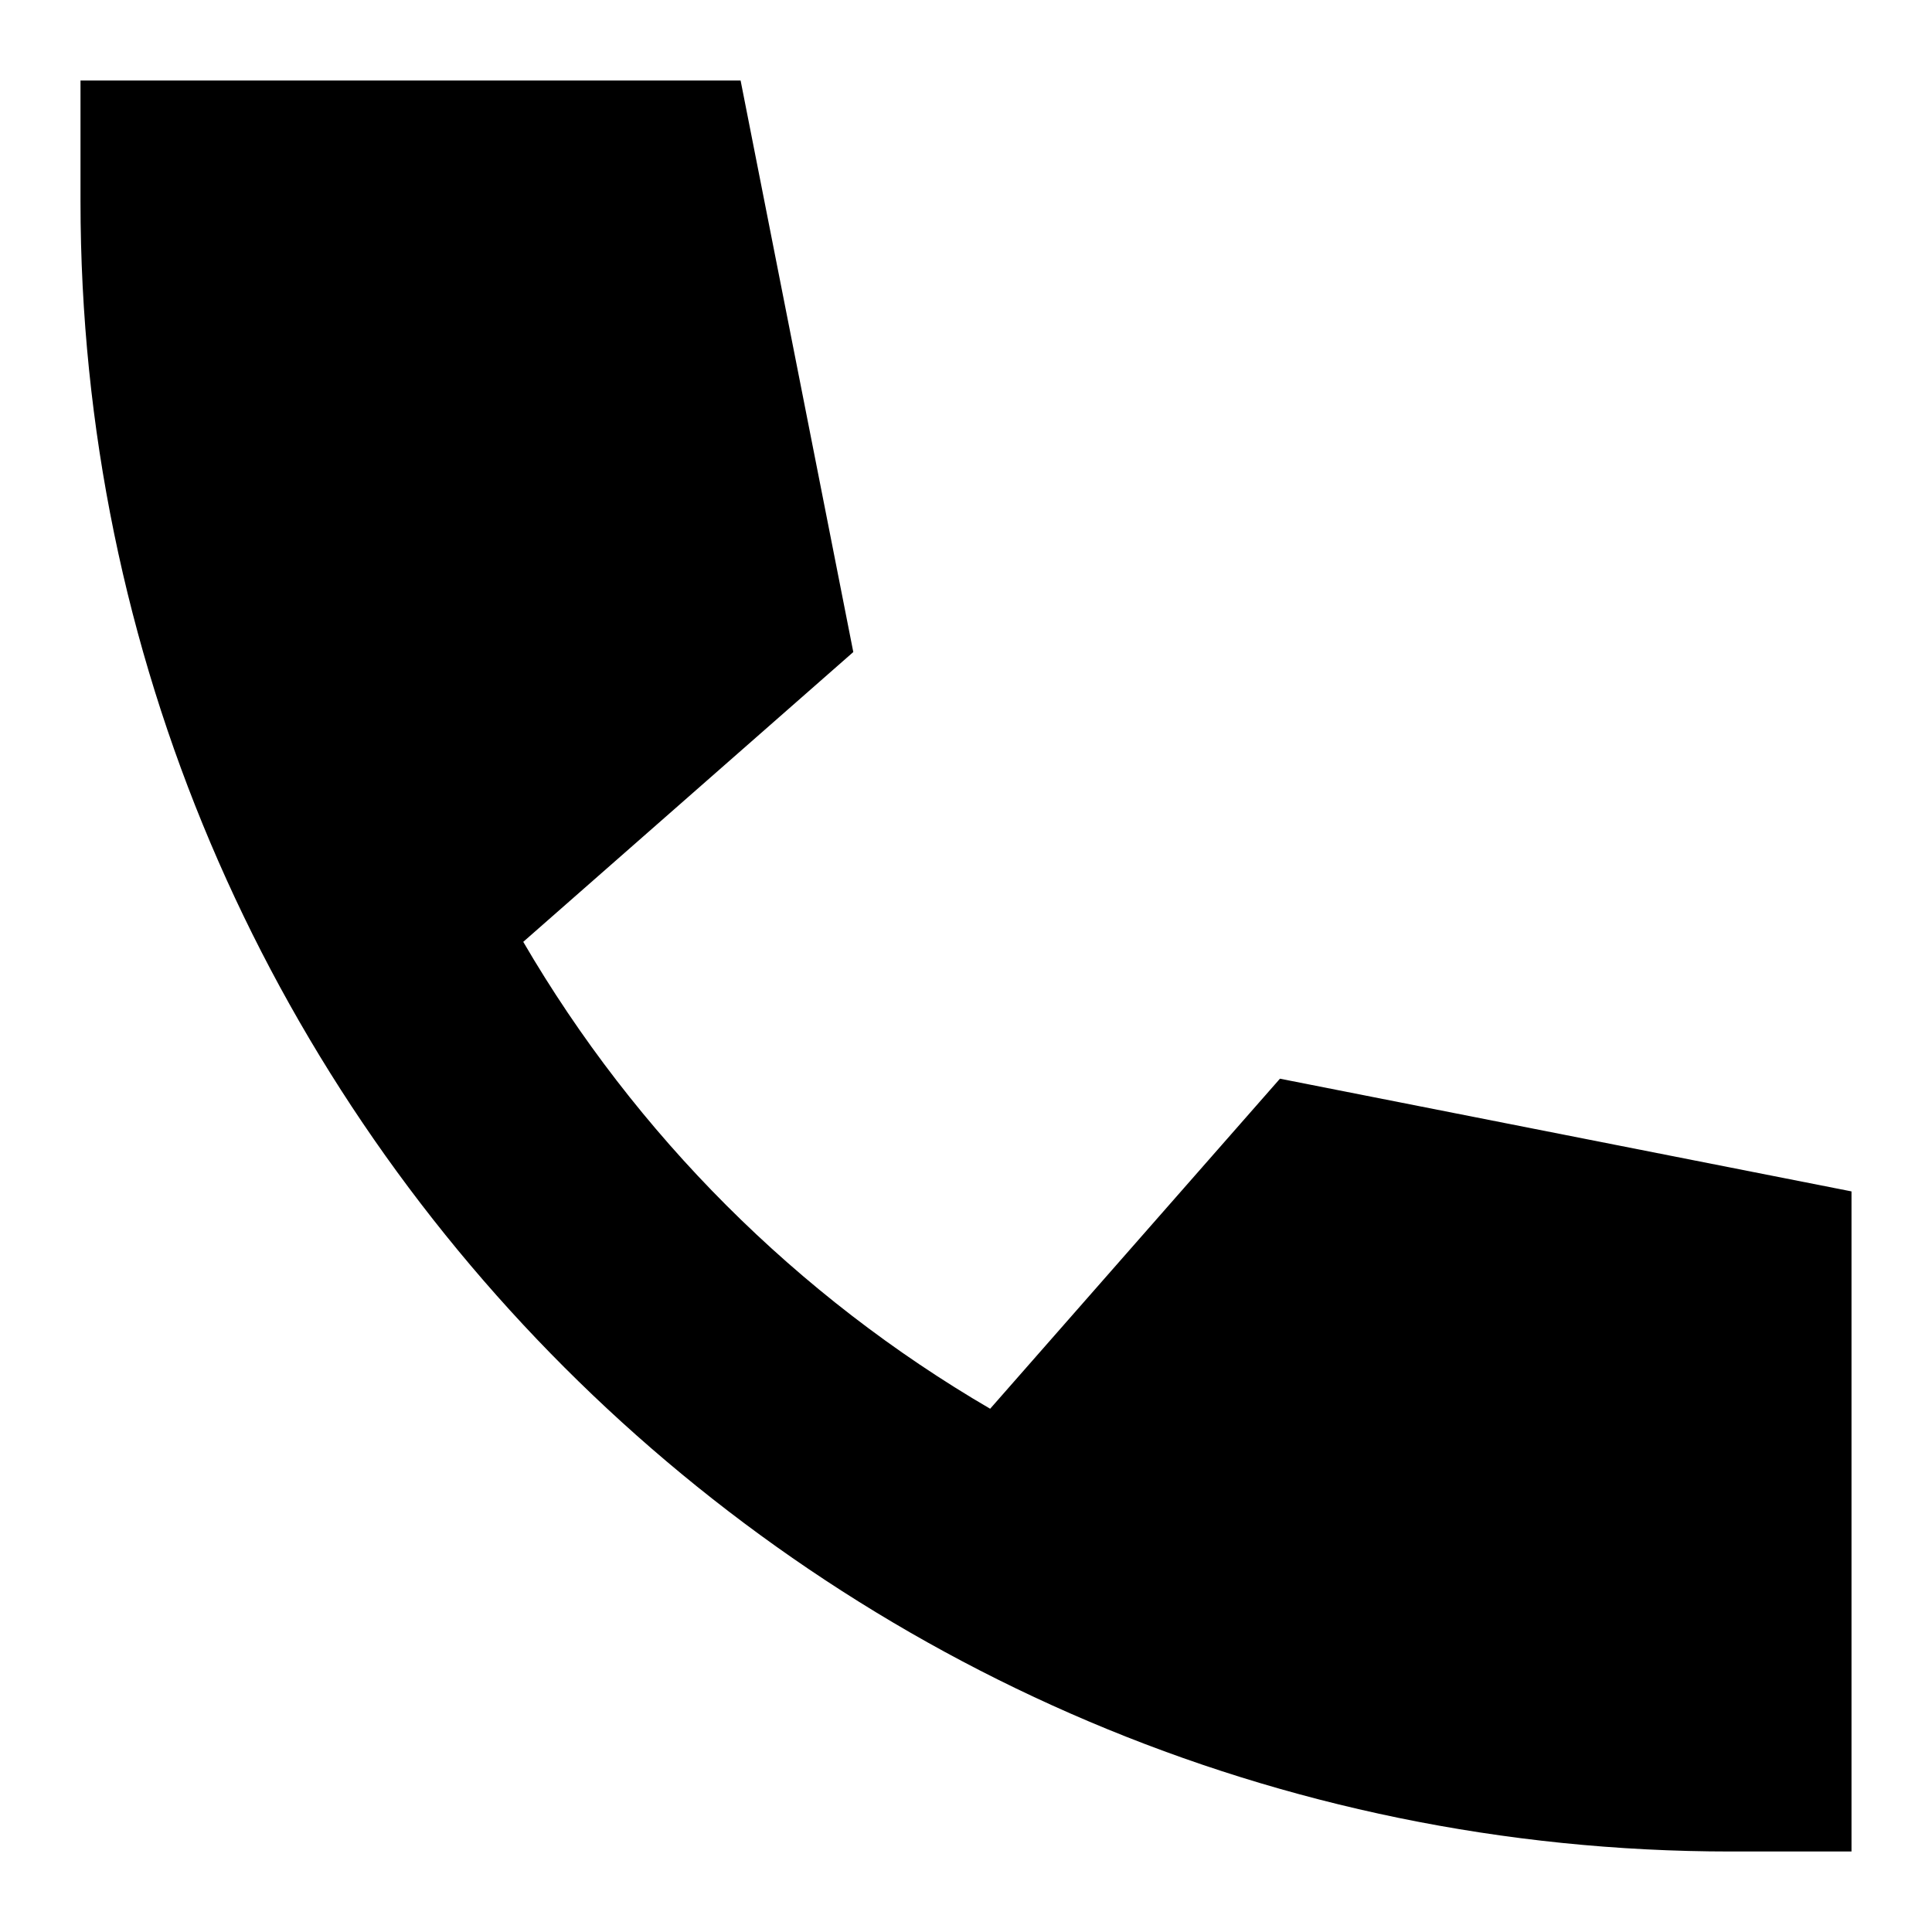 <svg width="24" height="24" fill="none" xmlns="http://www.w3.org/2000/svg"><path d="m15.9 13.4-3.6 4.1c-2.4-1.4-4.4-3.4-5.8-5.8l4.1-3.6L9.2 1H1v1.5C1 13.8 10.2 23 21.5 23H23v-8.2l-7.1-1.4Z" fill="#000"/></svg>